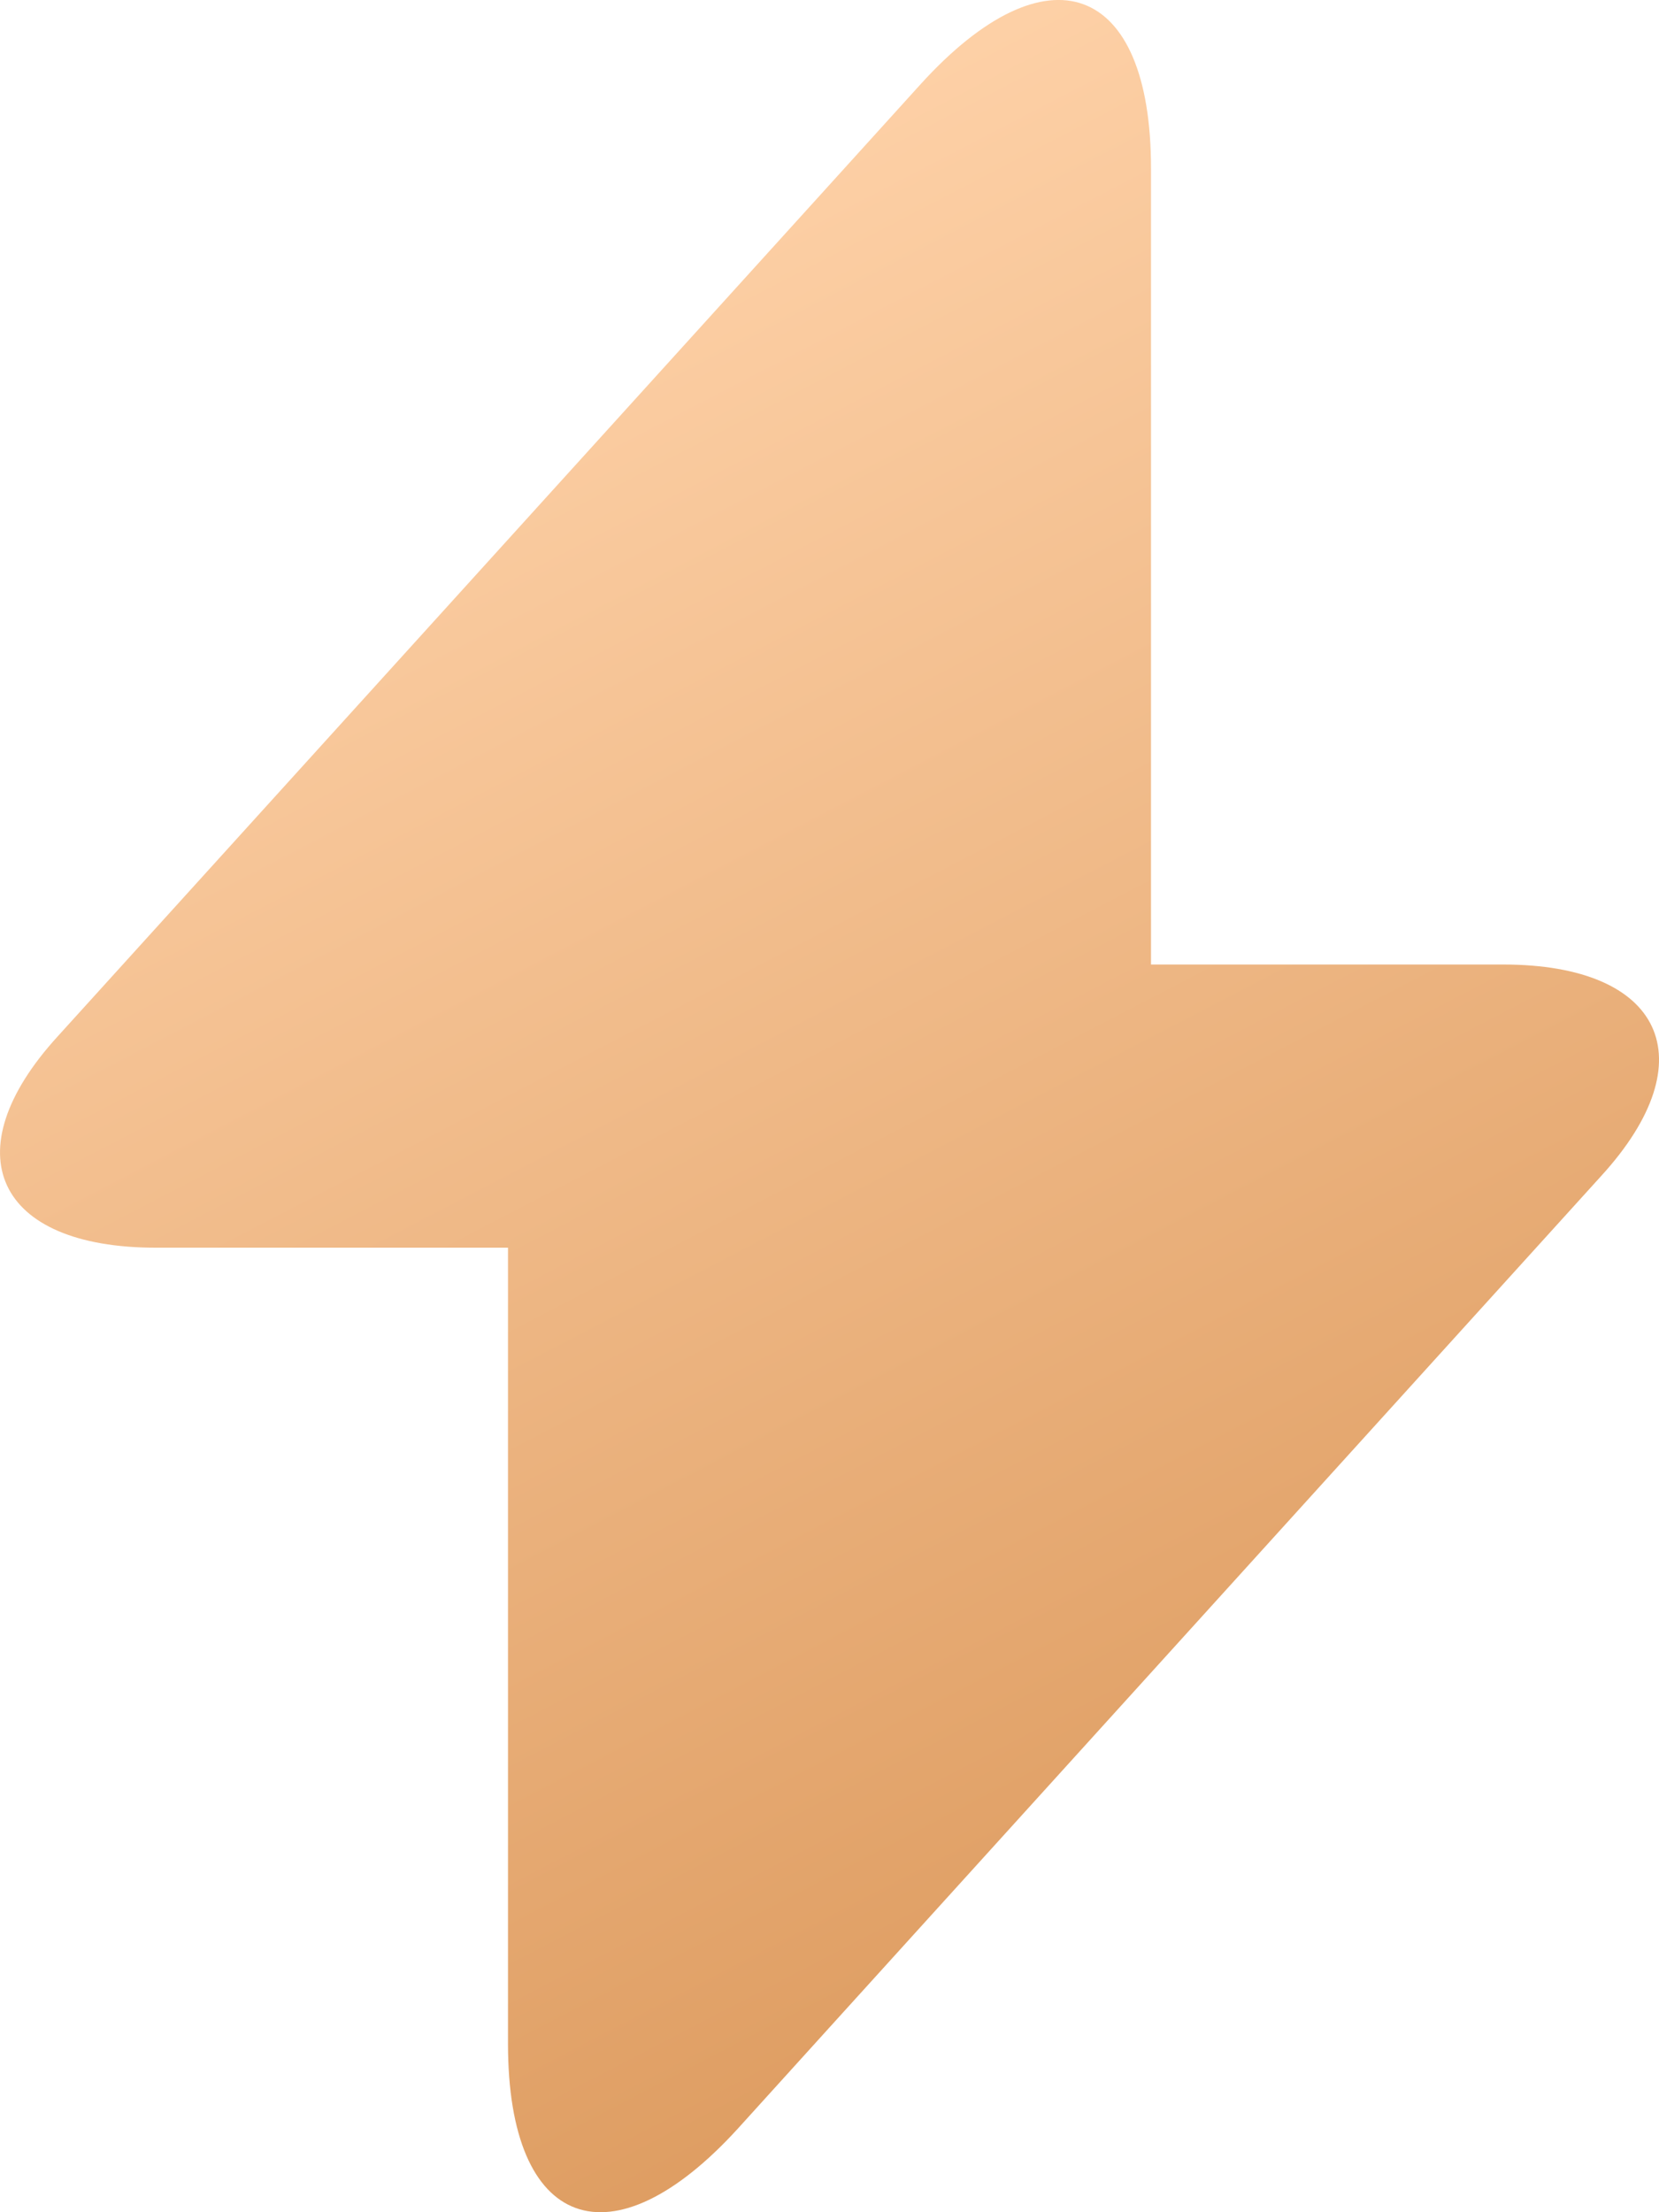 <?xml version="1.0" encoding="UTF-8"?> <svg xmlns="http://www.w3.org/2000/svg" width="24" height="32" viewBox="0 0 24 32" fill="none"> <path d="M21.747 13.952H16.651V2.433C16.651 -0.255 15.15 -0.799 13.319 1.217L12 2.673L0.834 14.992C-0.699 16.672 -0.056 18.048 2.253 18.048H7.349V29.567C7.349 32.255 8.85 32.798 10.681 30.783L12 29.327L23.166 17.008C24.7 15.328 24.056 13.952 21.747 13.952Z" fill="url(#paint0_linear_79_144)"></path> <defs> <linearGradient id="paint0_linear_79_144" x1="12" y1="3.85428e-07" x2="25.1" y2="25.186" gradientUnits="userSpaceOnUse"> <stop stop-color="#FFD3AA"></stop> <stop offset="1" stop-color="#DD9B5F"></stop> </linearGradient> </defs> </svg> 